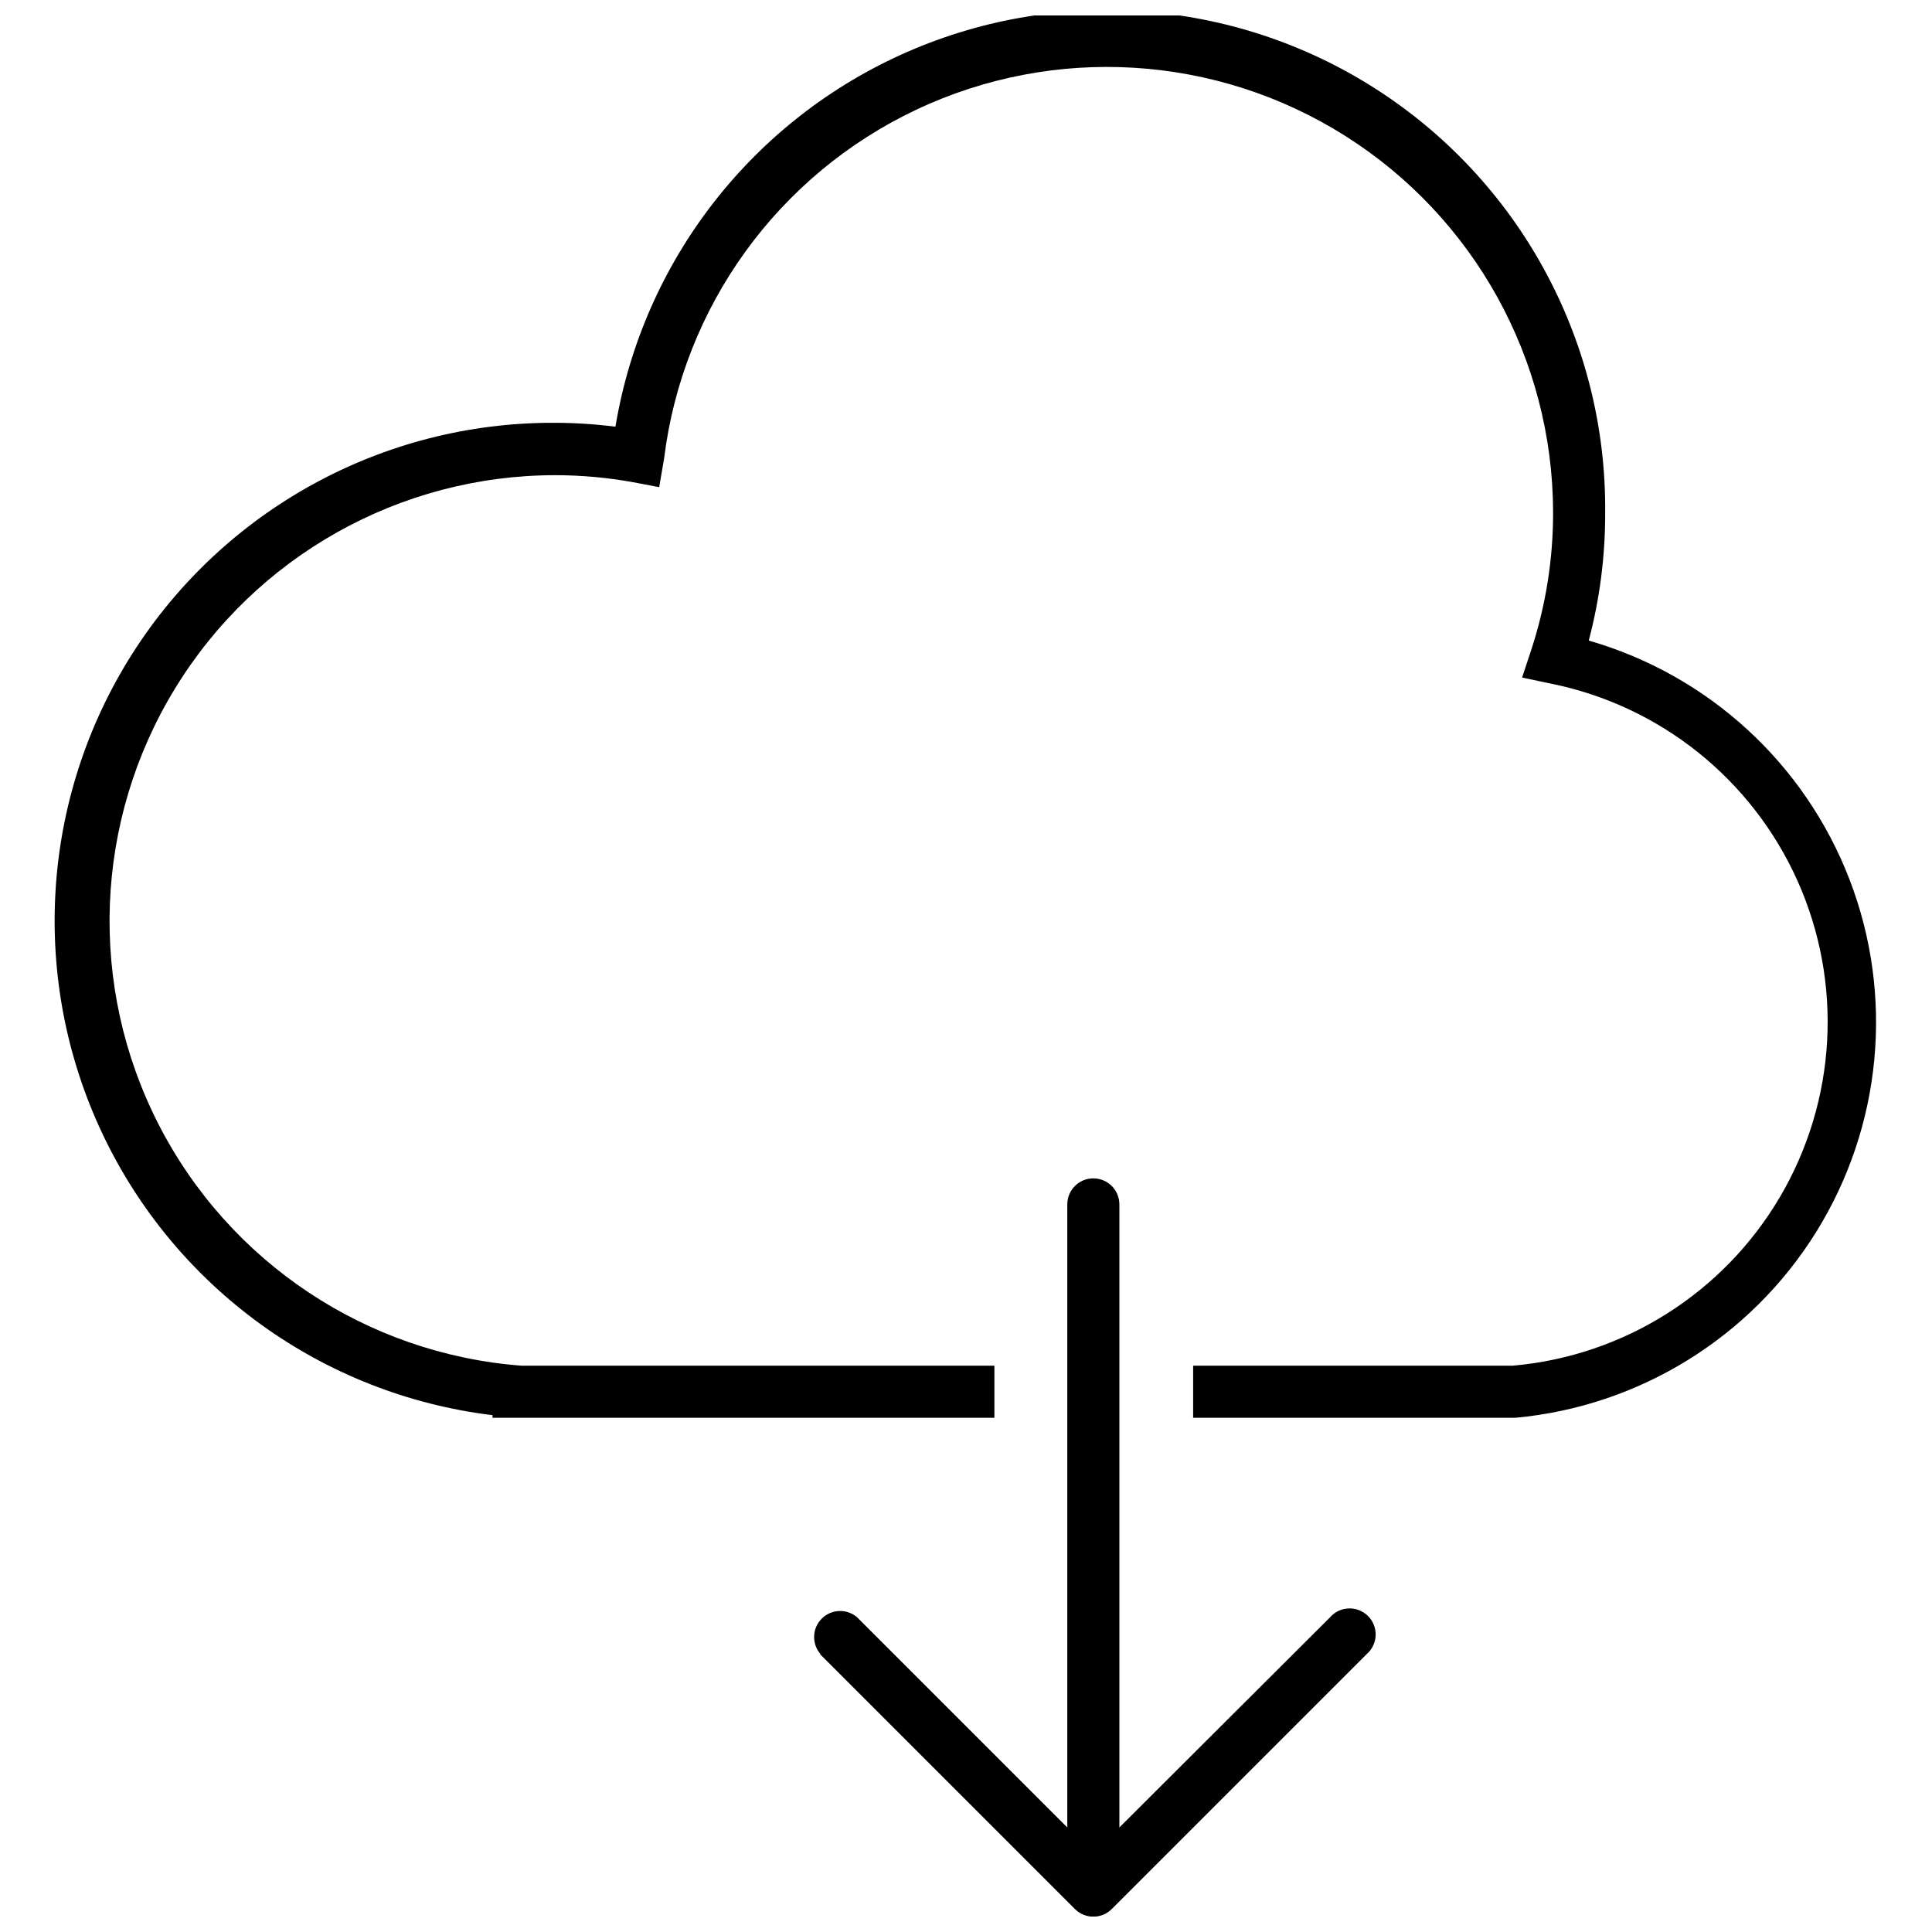 <?xml version="1.0" encoding="UTF-8"?>
<!-- Uploaded to: SVG Repo, www.svgrepo.com, Generator: SVG Repo Mixer Tools -->
<svg width="800px" height="800px" version="1.1" viewBox="144 144 512 512" xmlns="http://www.w3.org/2000/svg">
 <defs>
  <clipPath id="b">
   <path d="m158 148.09h484v371.91h-484z"/>
  </clipPath>
  <clipPath id="a">
   <path d="m359 456h150v195.9h-150z"/>
  </clipPath>
 </defs>
 <g>
  <g clip-path="url(#b)">
   <path d="m565.04 313.75c2.902-10.992 4.367-22.316 4.348-33.684 0.453-44.75-21.793-86.68-59.098-111.4-37.301-24.719-84.586-28.863-125.62-11.008-41.035 17.855-70.234 55.277-77.574 99.422-5.402-0.688-10.84-1.031-16.289-1.035-45.293-0.121-87.484 22.996-111.77 61.234-24.277 38.234-27.25 86.254-7.879 127.2 19.375 40.938 58.395 69.086 103.36 74.555v0.691h133.01v-13.805h-125.35c-41.008-3.141-77.434-27.379-96.172-63.996-18.734-36.613-17.086-80.336 4.356-115.43 21.441-35.102 59.594-56.523 100.72-56.566 6.945 0.004 13.875 0.625 20.707 1.863l6.902 1.312 1.312-7.664c4.977-40.172 30.16-75.008 66.75-92.332 36.59-17.32 79.5-14.719 113.73 6.898 34.227 21.617 55.02 59.242 55.102 99.723 0.027 12.402-1.93 24.73-5.797 36.516l-2.414 7.316 7.523 1.586c29.004 5.824 53.398 25.316 65.477 52.32 12.082 27.004 10.355 58.18-4.633 83.684-14.988 25.508-41.383 42.188-70.855 44.773h-84.691v13.805h85.383c32.836-3.027 62.359-21.27 79.754-49.281 17.398-28.016 20.664-62.562 8.824-93.34-11.844-30.773-37.426-54.223-69.113-63.348z"/>
  </g>
  <g clip-path="url(#a)">
   <path d="m361.34 582.39 67.508 67.508c1.297 1.305 3.059 2.039 4.898 2.039 1.844 0 3.606-0.734 4.902-2.039l67.508-67.508h-0.004c1.461-1.25 2.336-3.055 2.41-4.977 0.074-1.922-0.656-3.785-2.016-5.144-1.363-1.359-3.227-2.094-5.148-2.019-1.922 0.074-3.727 0.949-4.977 2.41l-55.773 55.633v-165.11c0-3.812-3.09-6.902-6.902-6.902s-6.902 3.09-6.902 6.902v165.11l-55.703-55.703c-2.738-2.344-6.82-2.188-9.367 0.363-2.551 2.547-2.707 6.633-0.363 9.371z"/>
  </g>
 </g>
</svg>